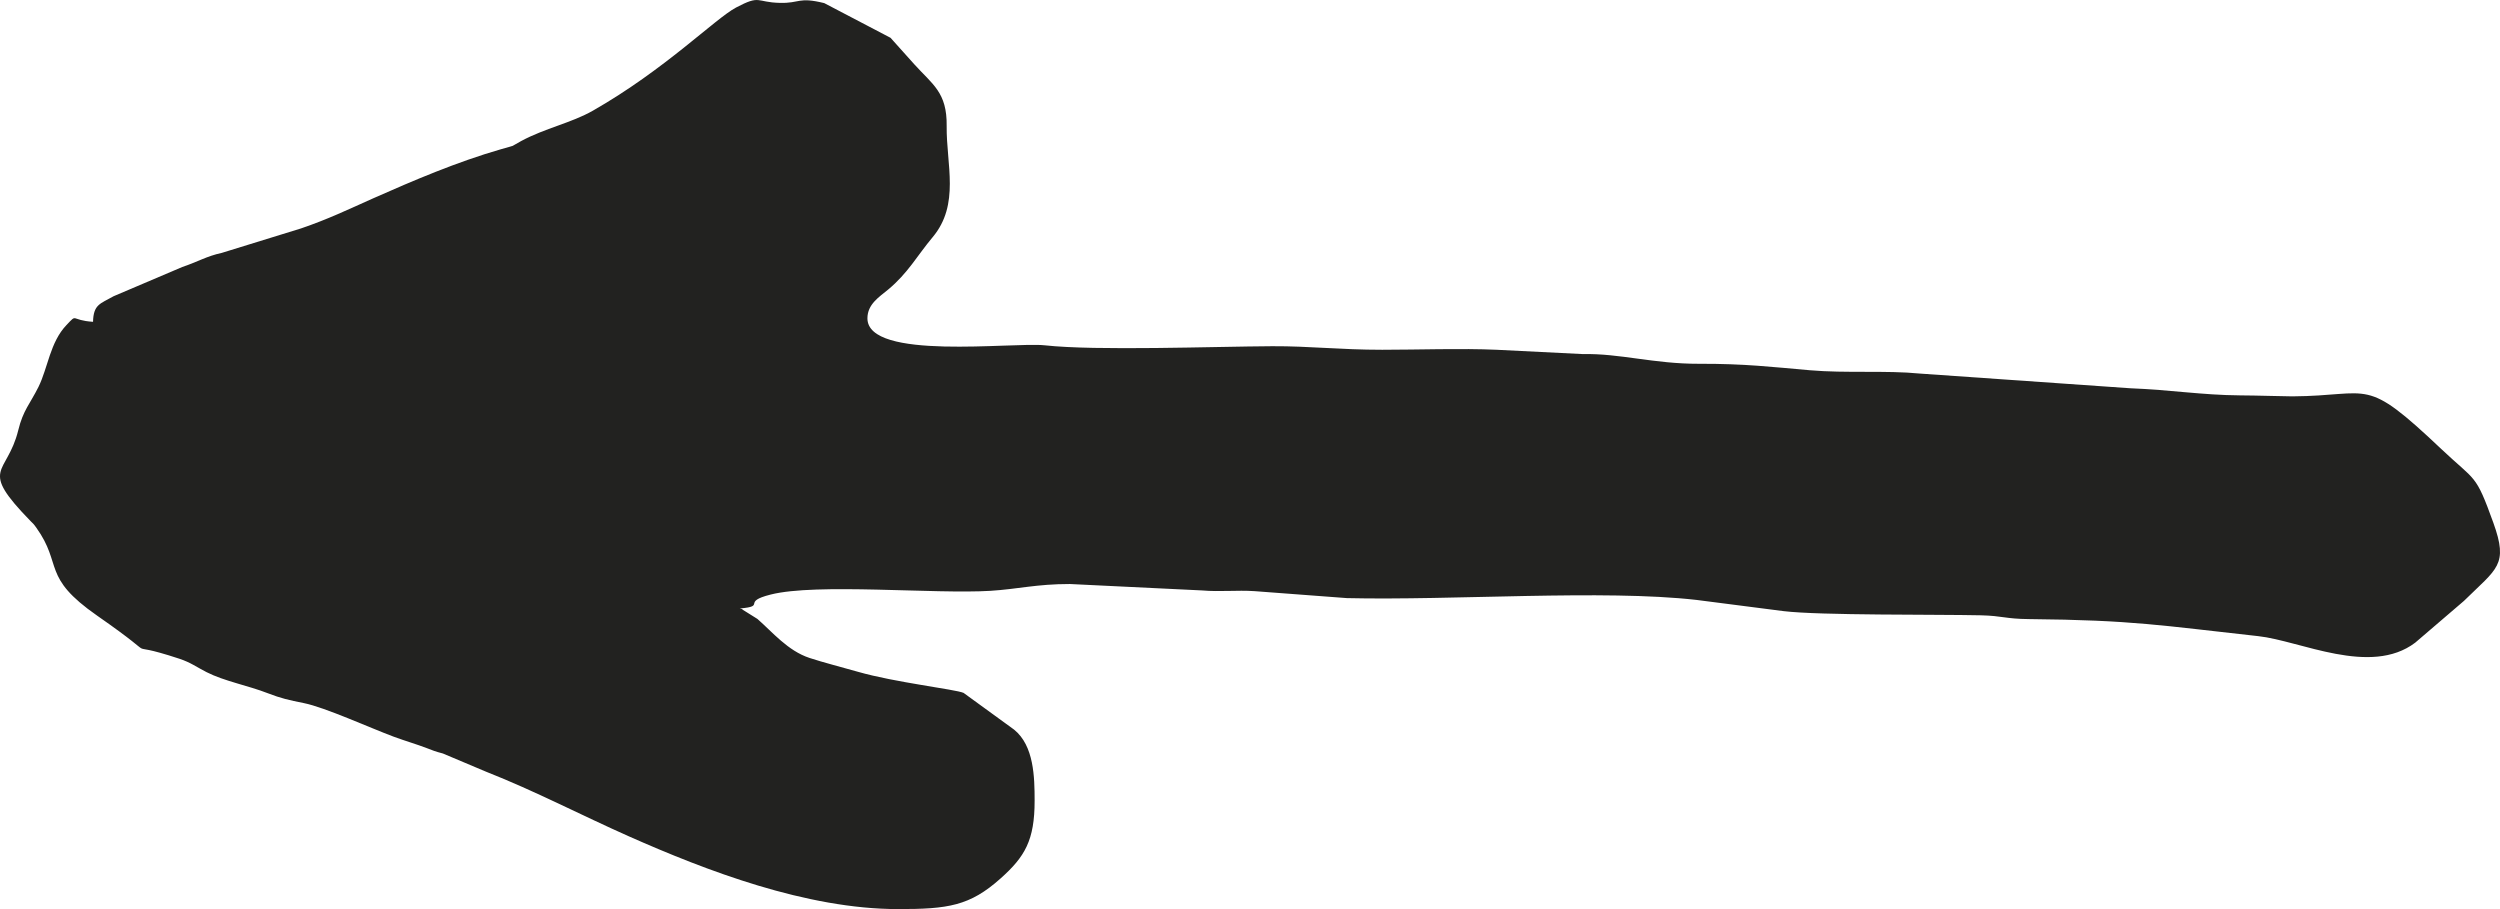 <?xml version="1.0" encoding="UTF-8"?> <svg xmlns="http://www.w3.org/2000/svg" width="33" height="12" viewBox="0 0 33 12" fill="none"><path fill-rule="evenodd" clip-rule="evenodd" d="M11.45 4.202C11.45 4.016 11.604 3.921 11.725 3.821C11.985 3.605 12.108 3.373 12.31 3.132C12.675 2.698 12.49 2.168 12.496 1.663C12.502 1.218 12.309 1.115 12.069 0.849L11.755 0.499L10.88 0.041C10.534 -0.044 10.562 0.045 10.293 0.038C9.974 0.03 10.043 -0.073 9.715 0.1C9.439 0.247 8.778 0.918 7.826 1.461C7.542 1.623 7.194 1.692 6.879 1.862C6.71 1.953 6.842 1.903 6.609 1.971C6.036 2.136 5.456 2.383 4.926 2.618C4.601 2.763 4.329 2.894 3.974 3.015L2.928 3.338C2.728 3.381 2.615 3.454 2.407 3.524L1.5 3.91C1.322 4.011 1.234 4.017 1.228 4.248C0.924 4.228 1.029 4.131 0.878 4.29C0.66 4.518 0.632 4.857 0.508 5.107C0.396 5.332 0.305 5.415 0.241 5.679C0.092 6.285 -0.295 6.162 0.408 6.883C0.438 6.914 0.437 6.906 0.479 6.965C0.832 7.458 0.544 7.613 1.283 8.127C2.256 8.804 1.499 8.409 2.367 8.695C2.52 8.746 2.594 8.805 2.726 8.872C2.961 8.992 3.272 9.048 3.536 9.151C3.713 9.219 3.807 9.24 4.011 9.281C4.29 9.337 4.887 9.609 5.196 9.724C5.365 9.786 5.489 9.82 5.641 9.878C5.71 9.905 5.745 9.92 5.846 9.946L6.415 10.186C7.063 10.441 7.673 10.761 8.302 11.04C9.322 11.492 10.644 12 11.856 12C12.513 12 12.801 11.959 13.207 11.596C13.529 11.309 13.657 11.092 13.657 10.57C13.657 10.259 13.649 9.843 13.386 9.631L12.719 9.146C12.606 9.098 11.813 9.008 11.326 8.868C11.127 8.811 10.861 8.743 10.686 8.685C10.398 8.59 10.195 8.342 9.998 8.17L9.803 8.048C9.798 8.034 9.777 8.038 9.766 8.032C10.127 8 9.776 7.948 10.173 7.848C10.776 7.695 12.341 7.844 13.073 7.799C13.439 7.776 13.68 7.709 14.122 7.709L15.872 7.794C16.099 7.814 16.33 7.788 16.558 7.803L17.779 7.895C19.169 7.928 21.166 7.779 22.394 7.919L23.544 8.067C24.027 8.125 25.564 8.109 26.146 8.122C26.438 8.129 26.468 8.169 26.781 8.172C28.157 8.185 28.526 8.256 29.808 8.397C30.363 8.457 31.29 8.931 31.881 8.483L32.524 7.932C32.962 7.501 33.114 7.461 32.912 6.9C32.675 6.243 32.684 6.361 32.225 5.927C31.195 4.952 31.319 5.225 30.26 5.232C30.147 5.232 29.794 5.22 29.569 5.219C29.066 5.215 28.655 5.146 28.119 5.125L25.342 4.931C24.898 4.887 24.364 4.929 23.887 4.887C23.392 4.844 23.032 4.8 22.427 4.802C21.834 4.804 21.379 4.663 20.894 4.674L19.756 4.617C19.283 4.596 18.727 4.617 18.245 4.617C17.685 4.617 17.292 4.568 16.794 4.57C16.029 4.574 14.469 4.633 13.789 4.558C13.374 4.513 11.45 4.764 11.45 4.202Z" fill="#222220"></path></svg> 